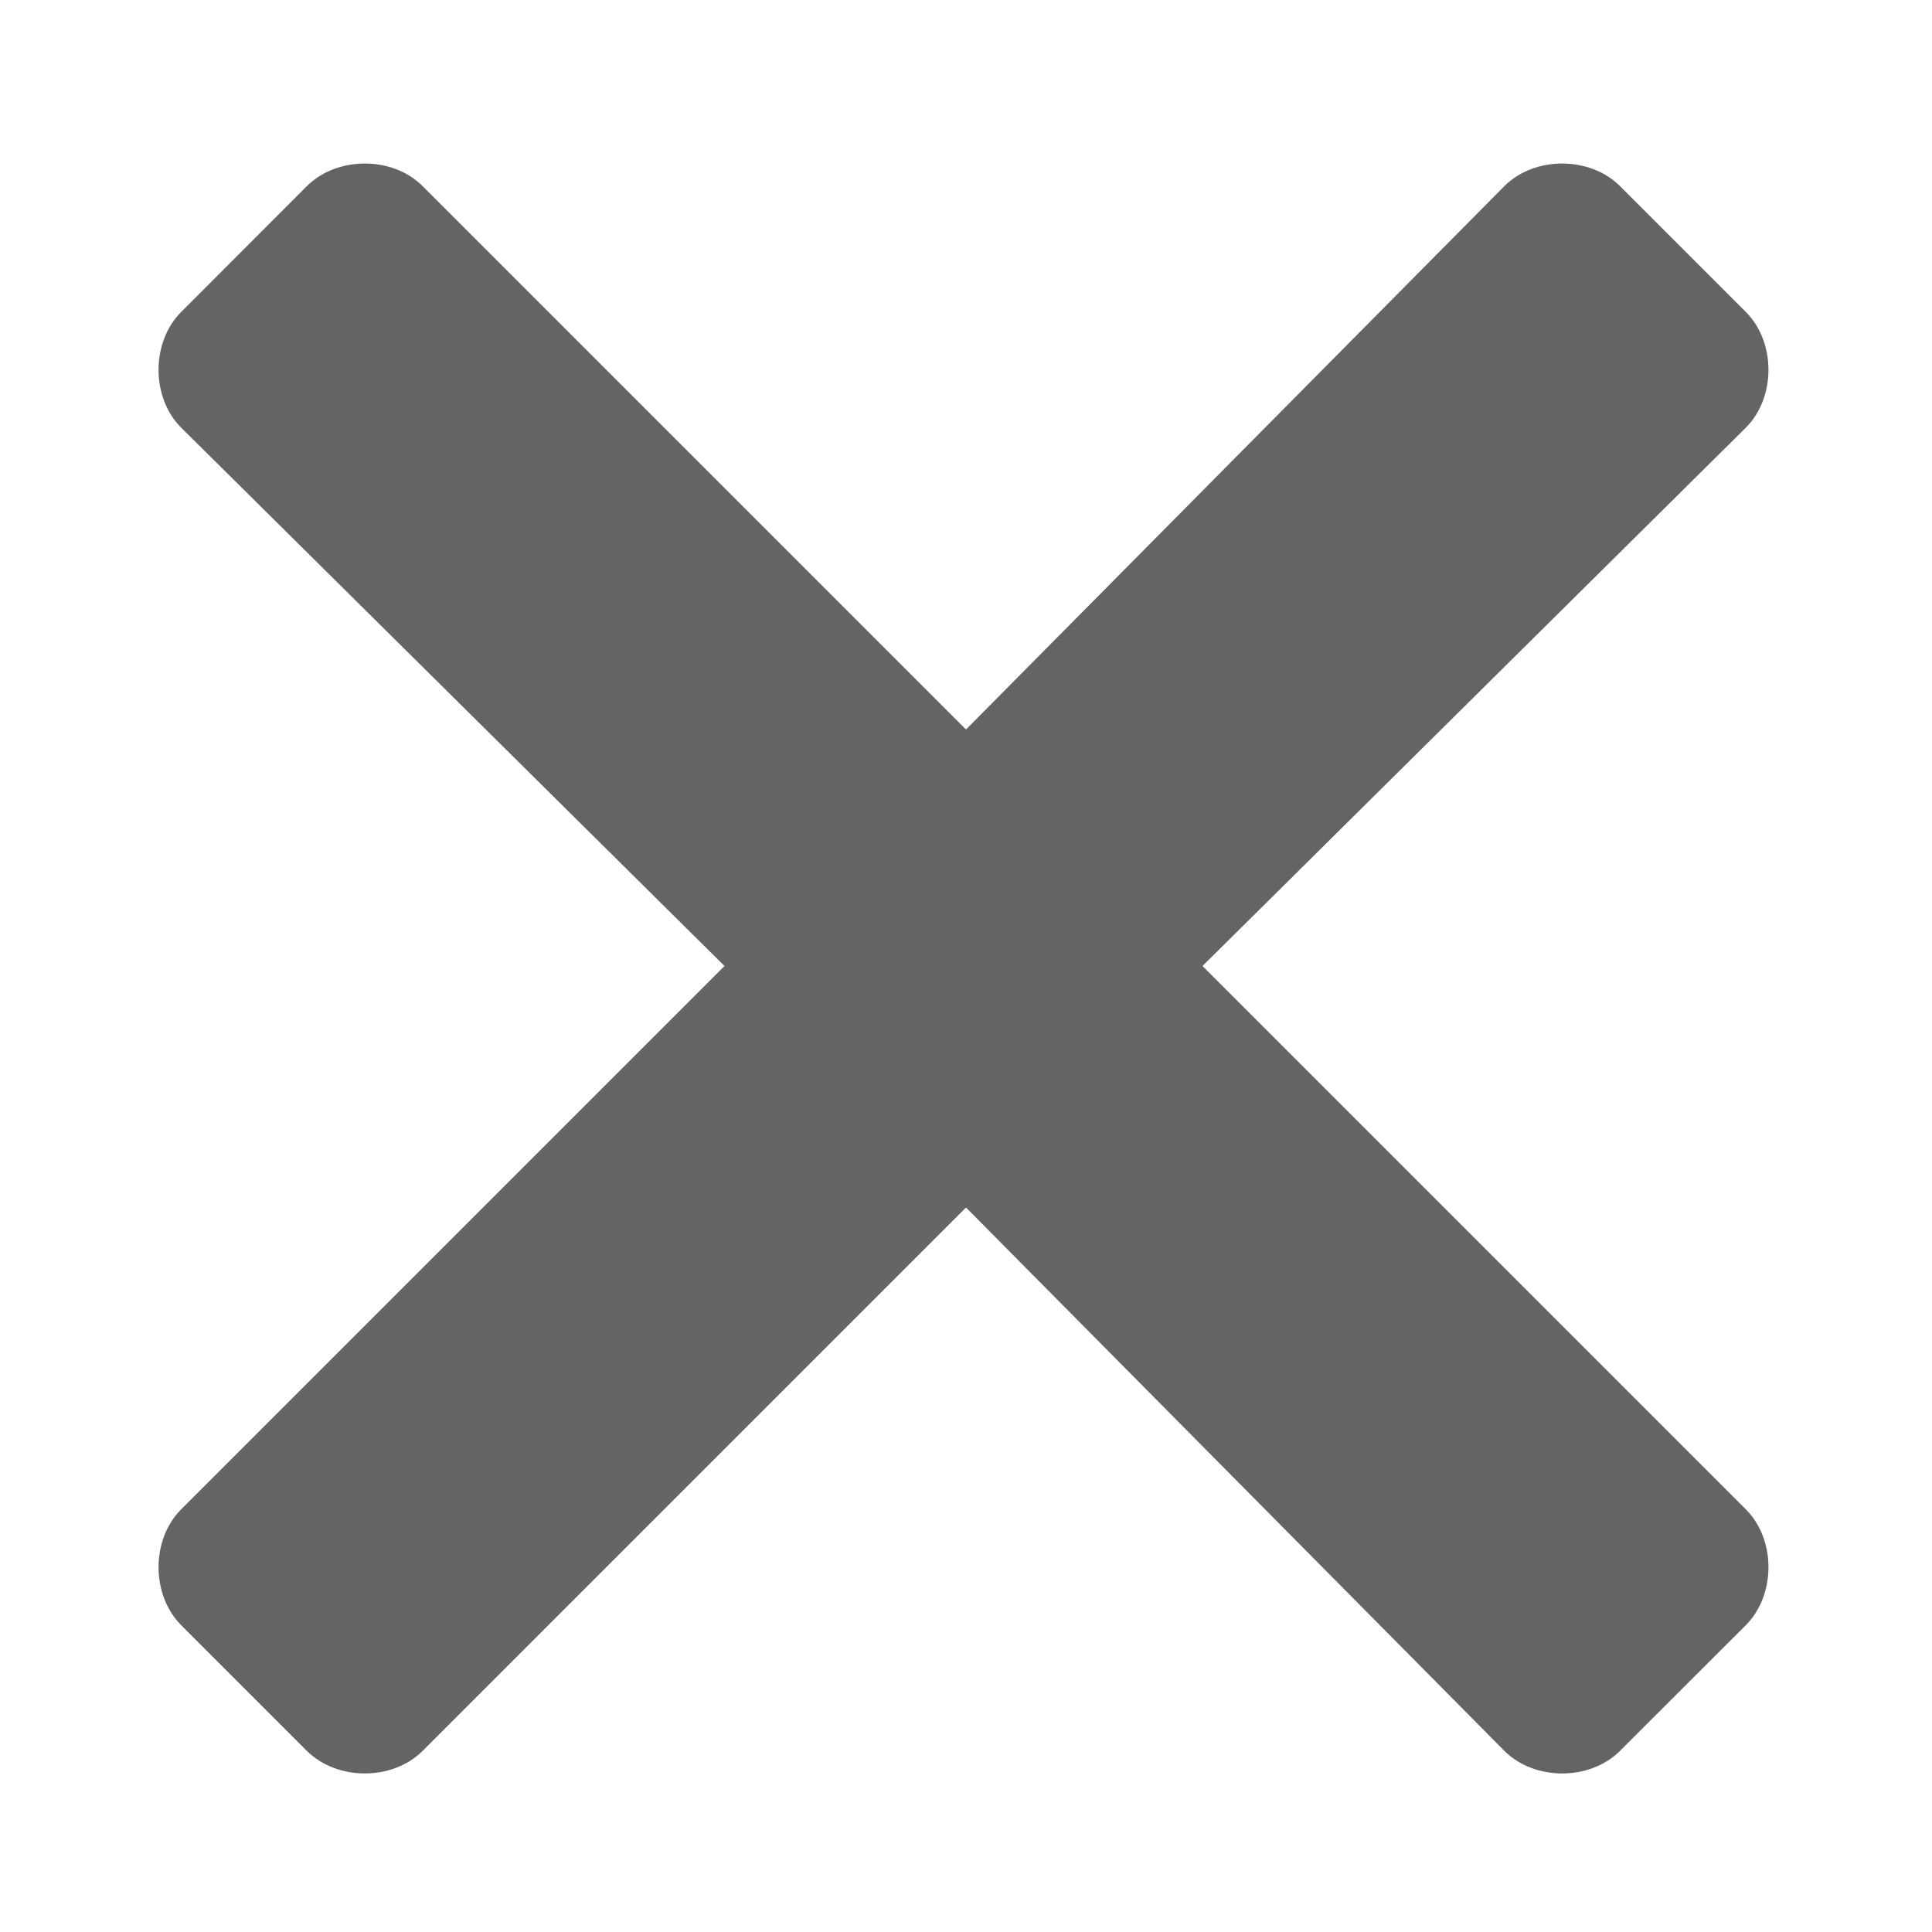 <svg width="12" height="12" viewBox="0 0 12 12" fill="none" xmlns="http://www.w3.org/2000/svg">
    <path d="M7.469 6L10.844 2.656C11.031 2.469 11.031 2.125 10.844 1.938L10.062 1.156C9.875 0.969 9.531 0.969 9.344 1.156L6 4.531L2.625 1.156C2.438 0.969 2.094 0.969 1.906 1.156L1.125 1.938C0.938 2.125 0.938 2.469 1.125 2.656L4.5 6L1.125 9.375C0.938 9.562 0.938 9.906 1.125 10.094L1.906 10.875C2.094 11.062 2.438 11.062 2.625 10.875L6 7.5L9.344 10.875C9.531 11.062 9.875 11.062 10.062 10.875L10.844 10.094C11.031 9.906 11.031 9.562 10.844 9.375L7.469 6Z" fill="#646464"/>
</svg>
